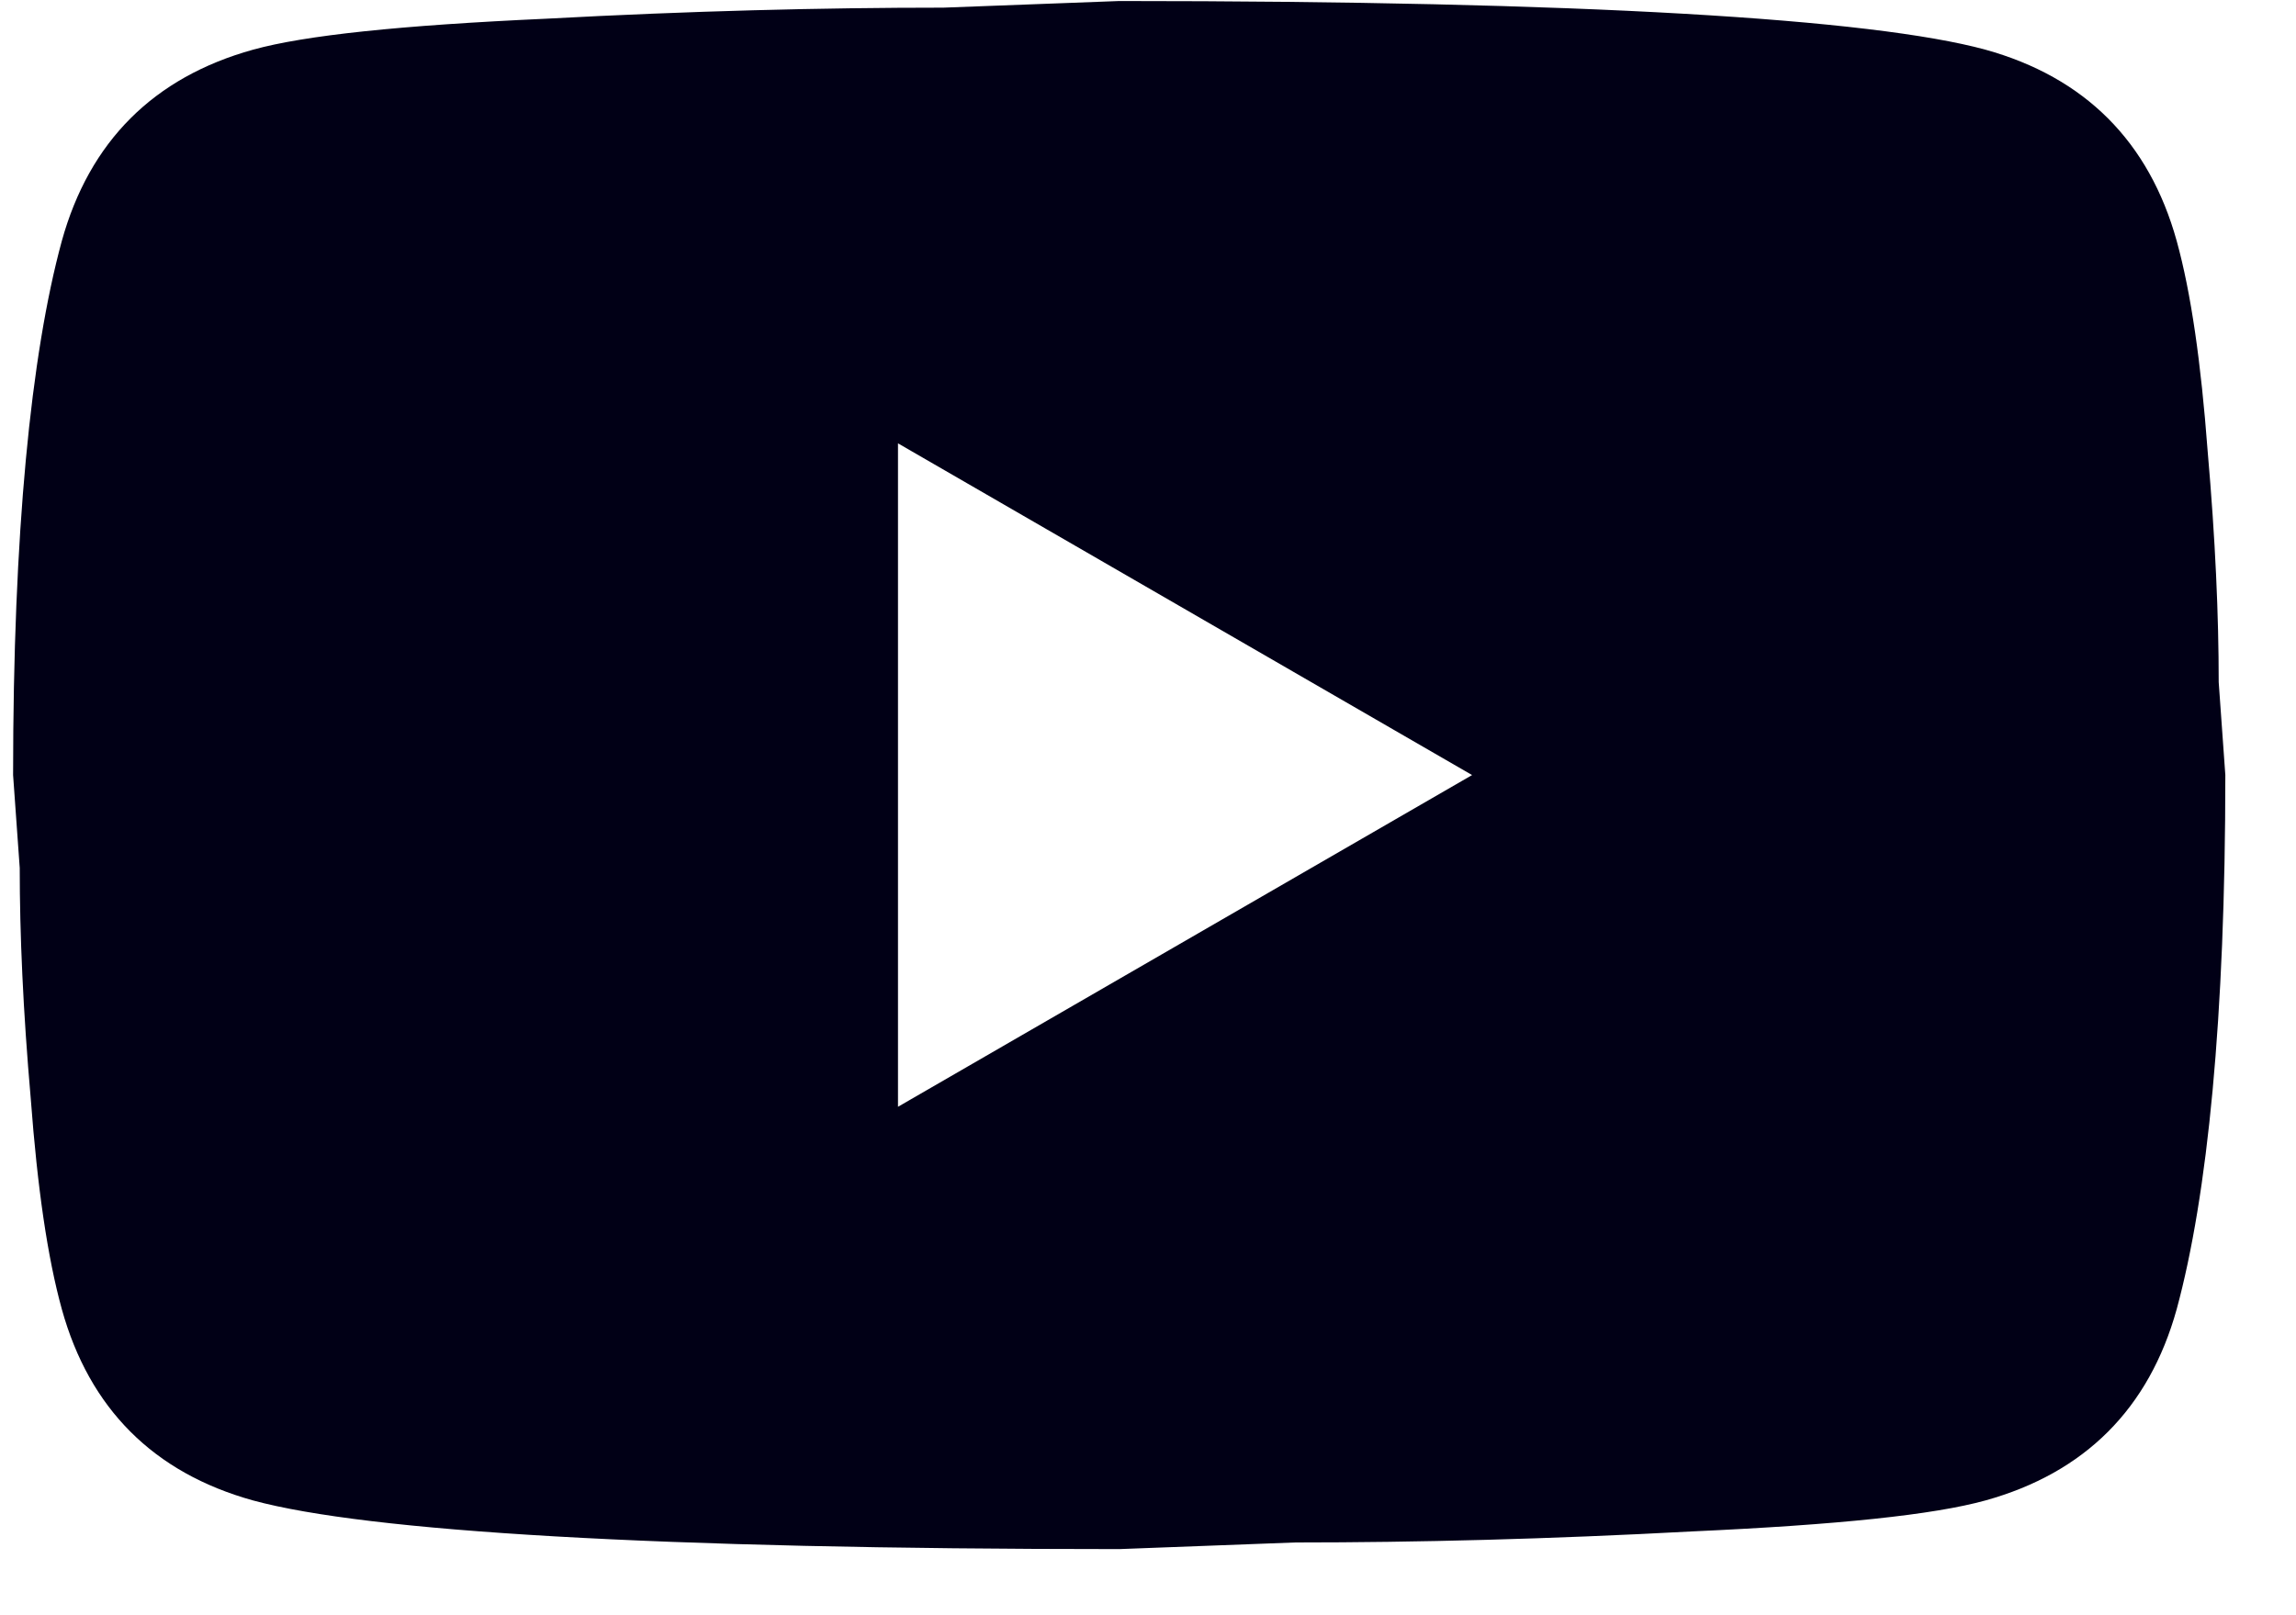 <svg width="27" height="19" viewBox="0 0 27 19" fill="none" xmlns="http://www.w3.org/2000/svg">
<path d="M10.56 13.019L17.311 9.117L10.56 5.215V13.019ZM25.597 2.834C25.766 3.446 25.883 4.265 25.961 5.306C26.052 6.346 26.091 7.244 26.091 8.024L26.169 9.117C26.169 11.966 25.961 14.06 25.597 15.4C25.272 16.57 24.517 17.325 23.347 17.65C22.735 17.819 21.617 17.936 19.9 18.014C18.209 18.105 16.661 18.144 15.23 18.144L13.162 18.222C7.712 18.222 4.317 18.014 2.977 17.65C1.806 17.325 1.052 16.57 0.727 15.4C0.558 14.788 0.44 13.969 0.362 12.928C0.271 11.888 0.232 10.99 0.232 10.21L0.154 9.117C0.154 6.268 0.362 4.174 0.727 2.834C1.052 1.664 1.806 0.909 2.977 0.584C3.588 0.415 4.707 0.298 6.424 0.22C8.115 0.129 9.663 0.09 11.094 0.09L13.162 0.012C18.612 0.012 22.007 0.22 23.347 0.584C24.517 0.909 25.272 1.664 25.597 2.834Z" fill="#010016"/>
</svg>
